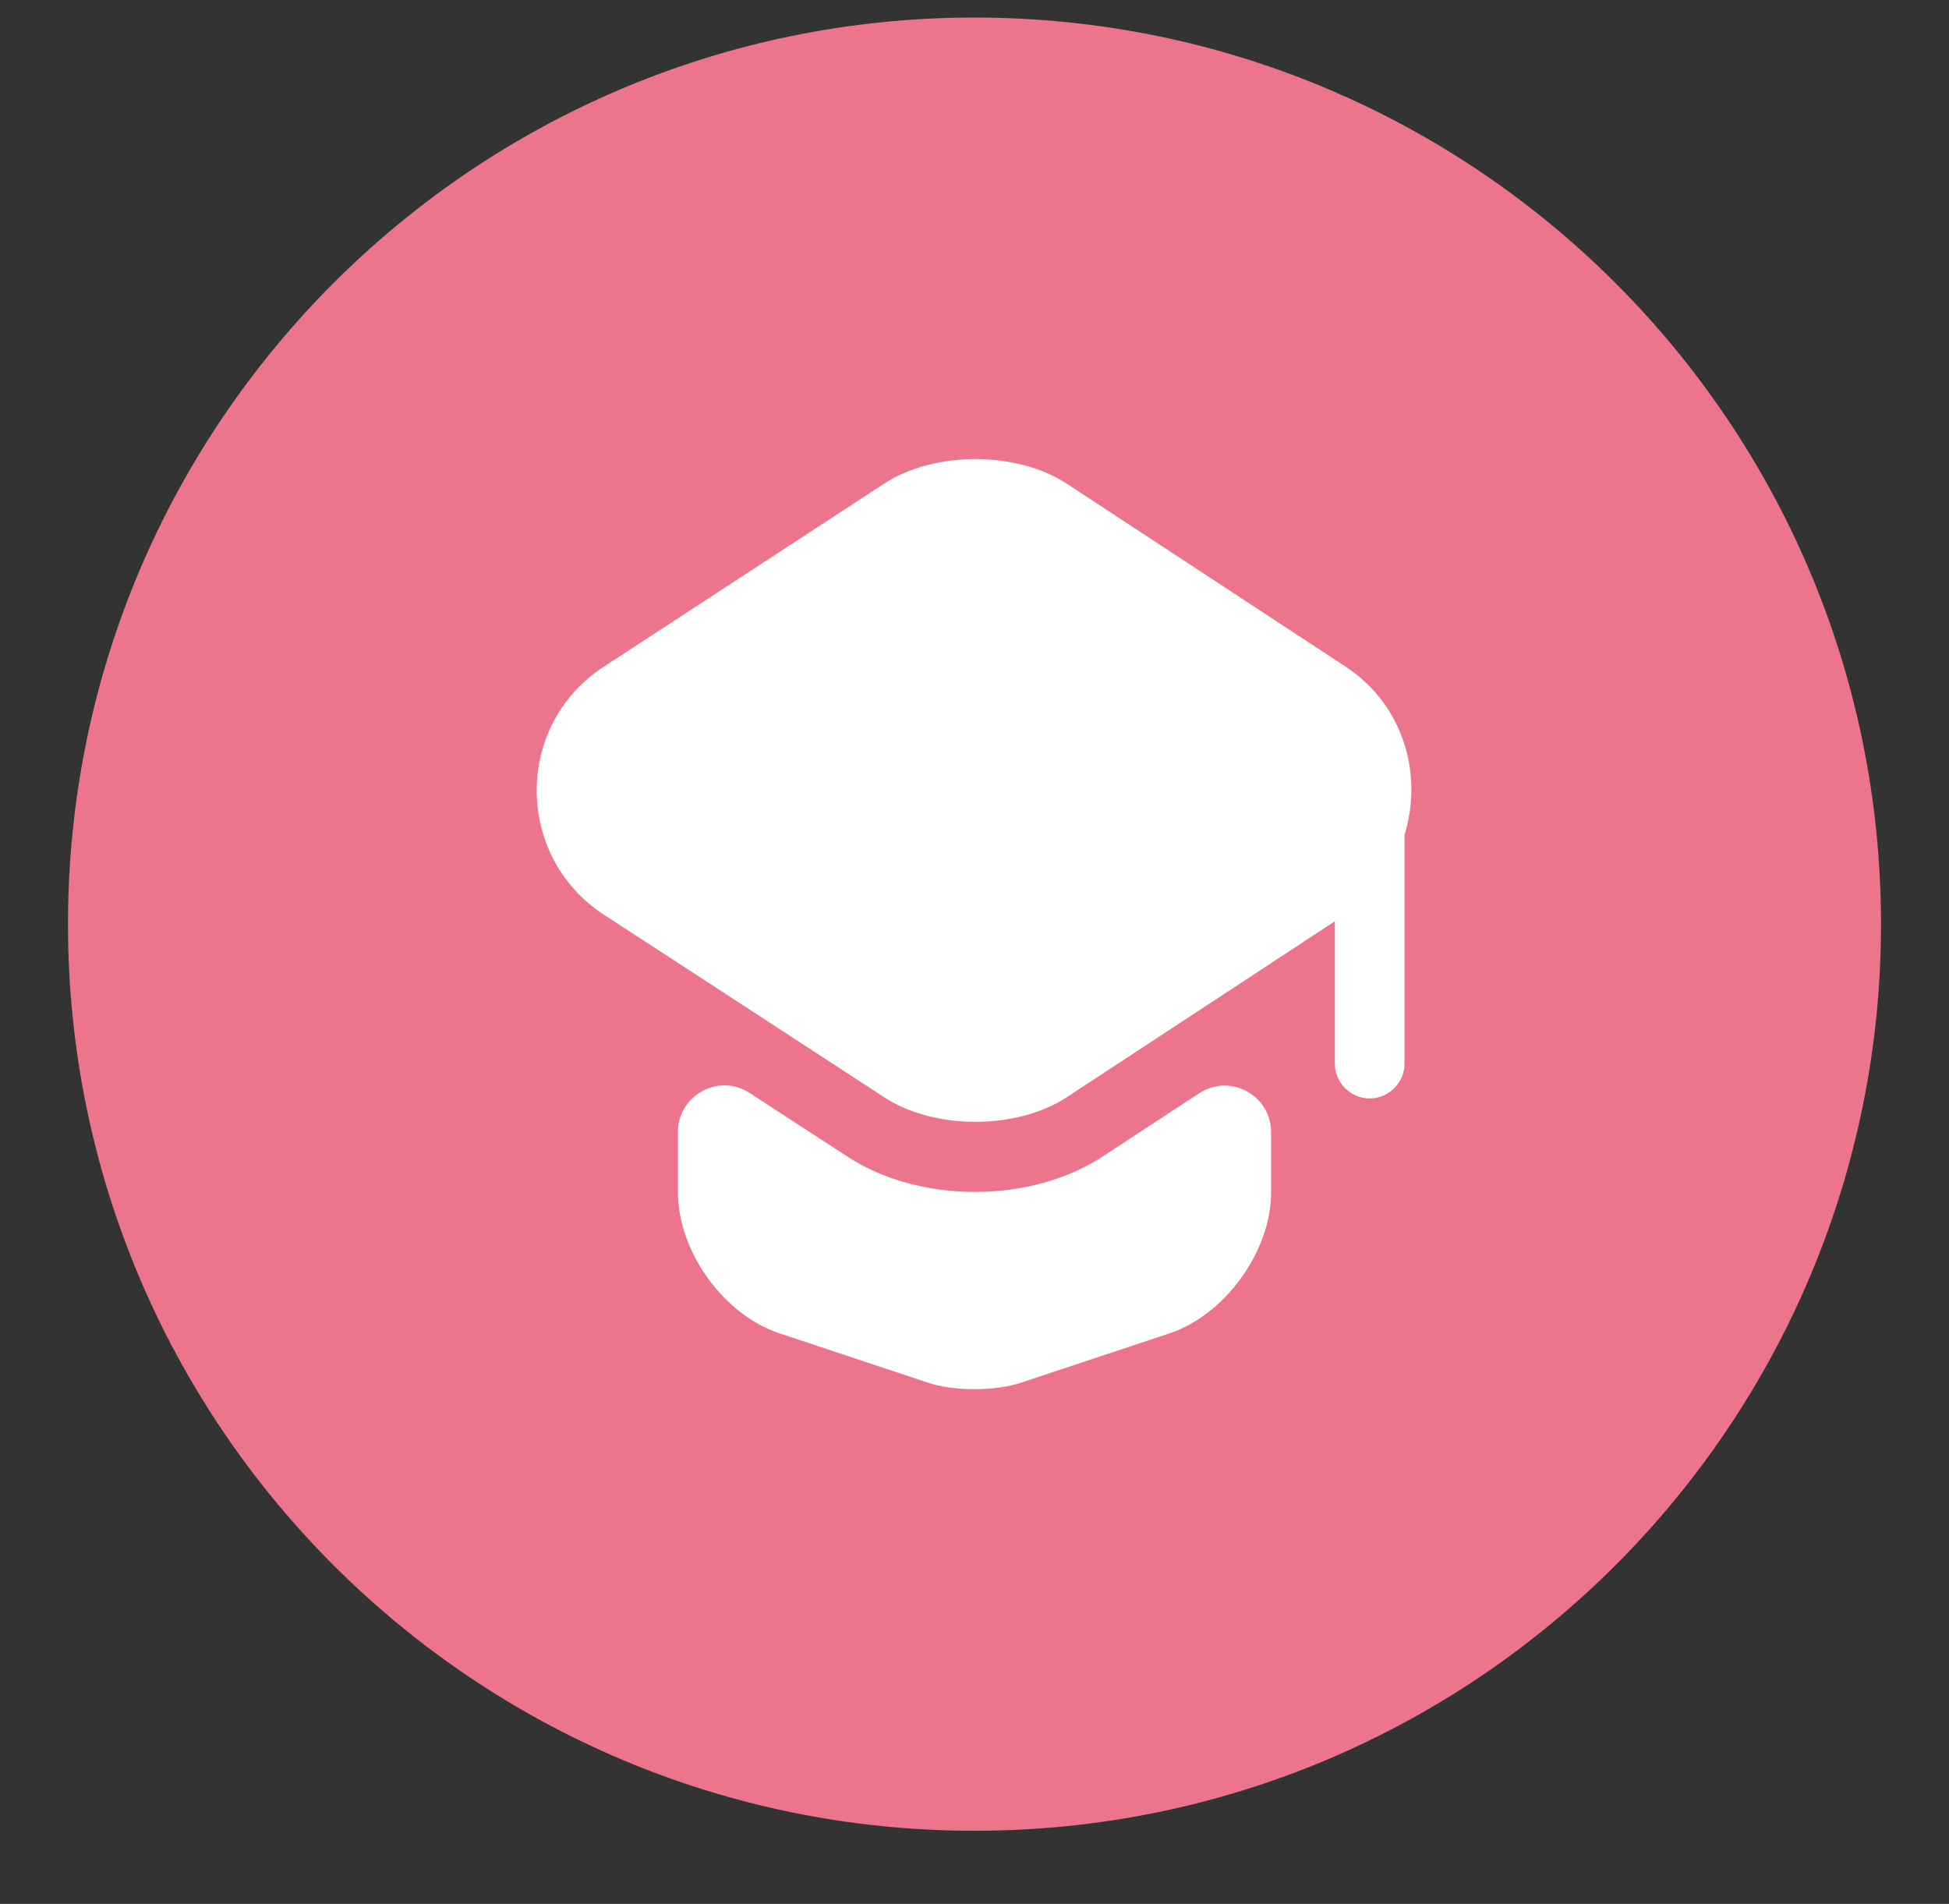 <svg width="43" height="42" viewBox="0 0 43 42" fill="none" xmlns="http://www.w3.org/2000/svg">
<rect x="0" y="0" width="43" height="42" fill="#333333" stroke="none"/>
<path d="M41.5 20.387C41.5 9.341 32.546 0.387 21.5 0.387C10.454 0.387 1.5 9.341 1.5 20.387C1.5 31.432 10.454 40.387 21.5 40.387C32.546 40.387 41.5 31.432 41.5 20.387Z" fill="#EC758C"/>
<path d="M26.454 24.119C27.141 23.668 28.044 24.16 28.044 24.981V26.304C28.044 27.606 27.028 29.001 25.808 29.412L22.536 30.499C21.962 30.694 21.028 30.694 20.464 30.499L17.192 29.412C15.962 29.001 14.957 27.606 14.957 26.304V24.97C14.957 24.16 15.859 23.668 16.536 24.109L18.649 25.483C19.459 26.027 20.485 26.294 21.51 26.294C22.536 26.294 23.562 26.027 24.372 25.483L26.454 24.119Z" fill="white"/>
<path d="M29.685 14.704L23.541 10.673C22.433 9.945 20.608 9.945 19.5 10.673L13.326 14.704C11.346 15.986 11.346 18.889 13.326 20.181L14.967 21.247L19.5 24.201C20.608 24.93 22.433 24.93 23.541 24.201L28.044 21.247L29.449 20.324V23.463C29.449 23.883 29.797 24.232 30.218 24.232C30.639 24.232 30.987 23.883 30.987 23.463V18.417C31.398 17.094 30.977 15.555 29.685 14.704Z" fill="white"/>
</svg>
